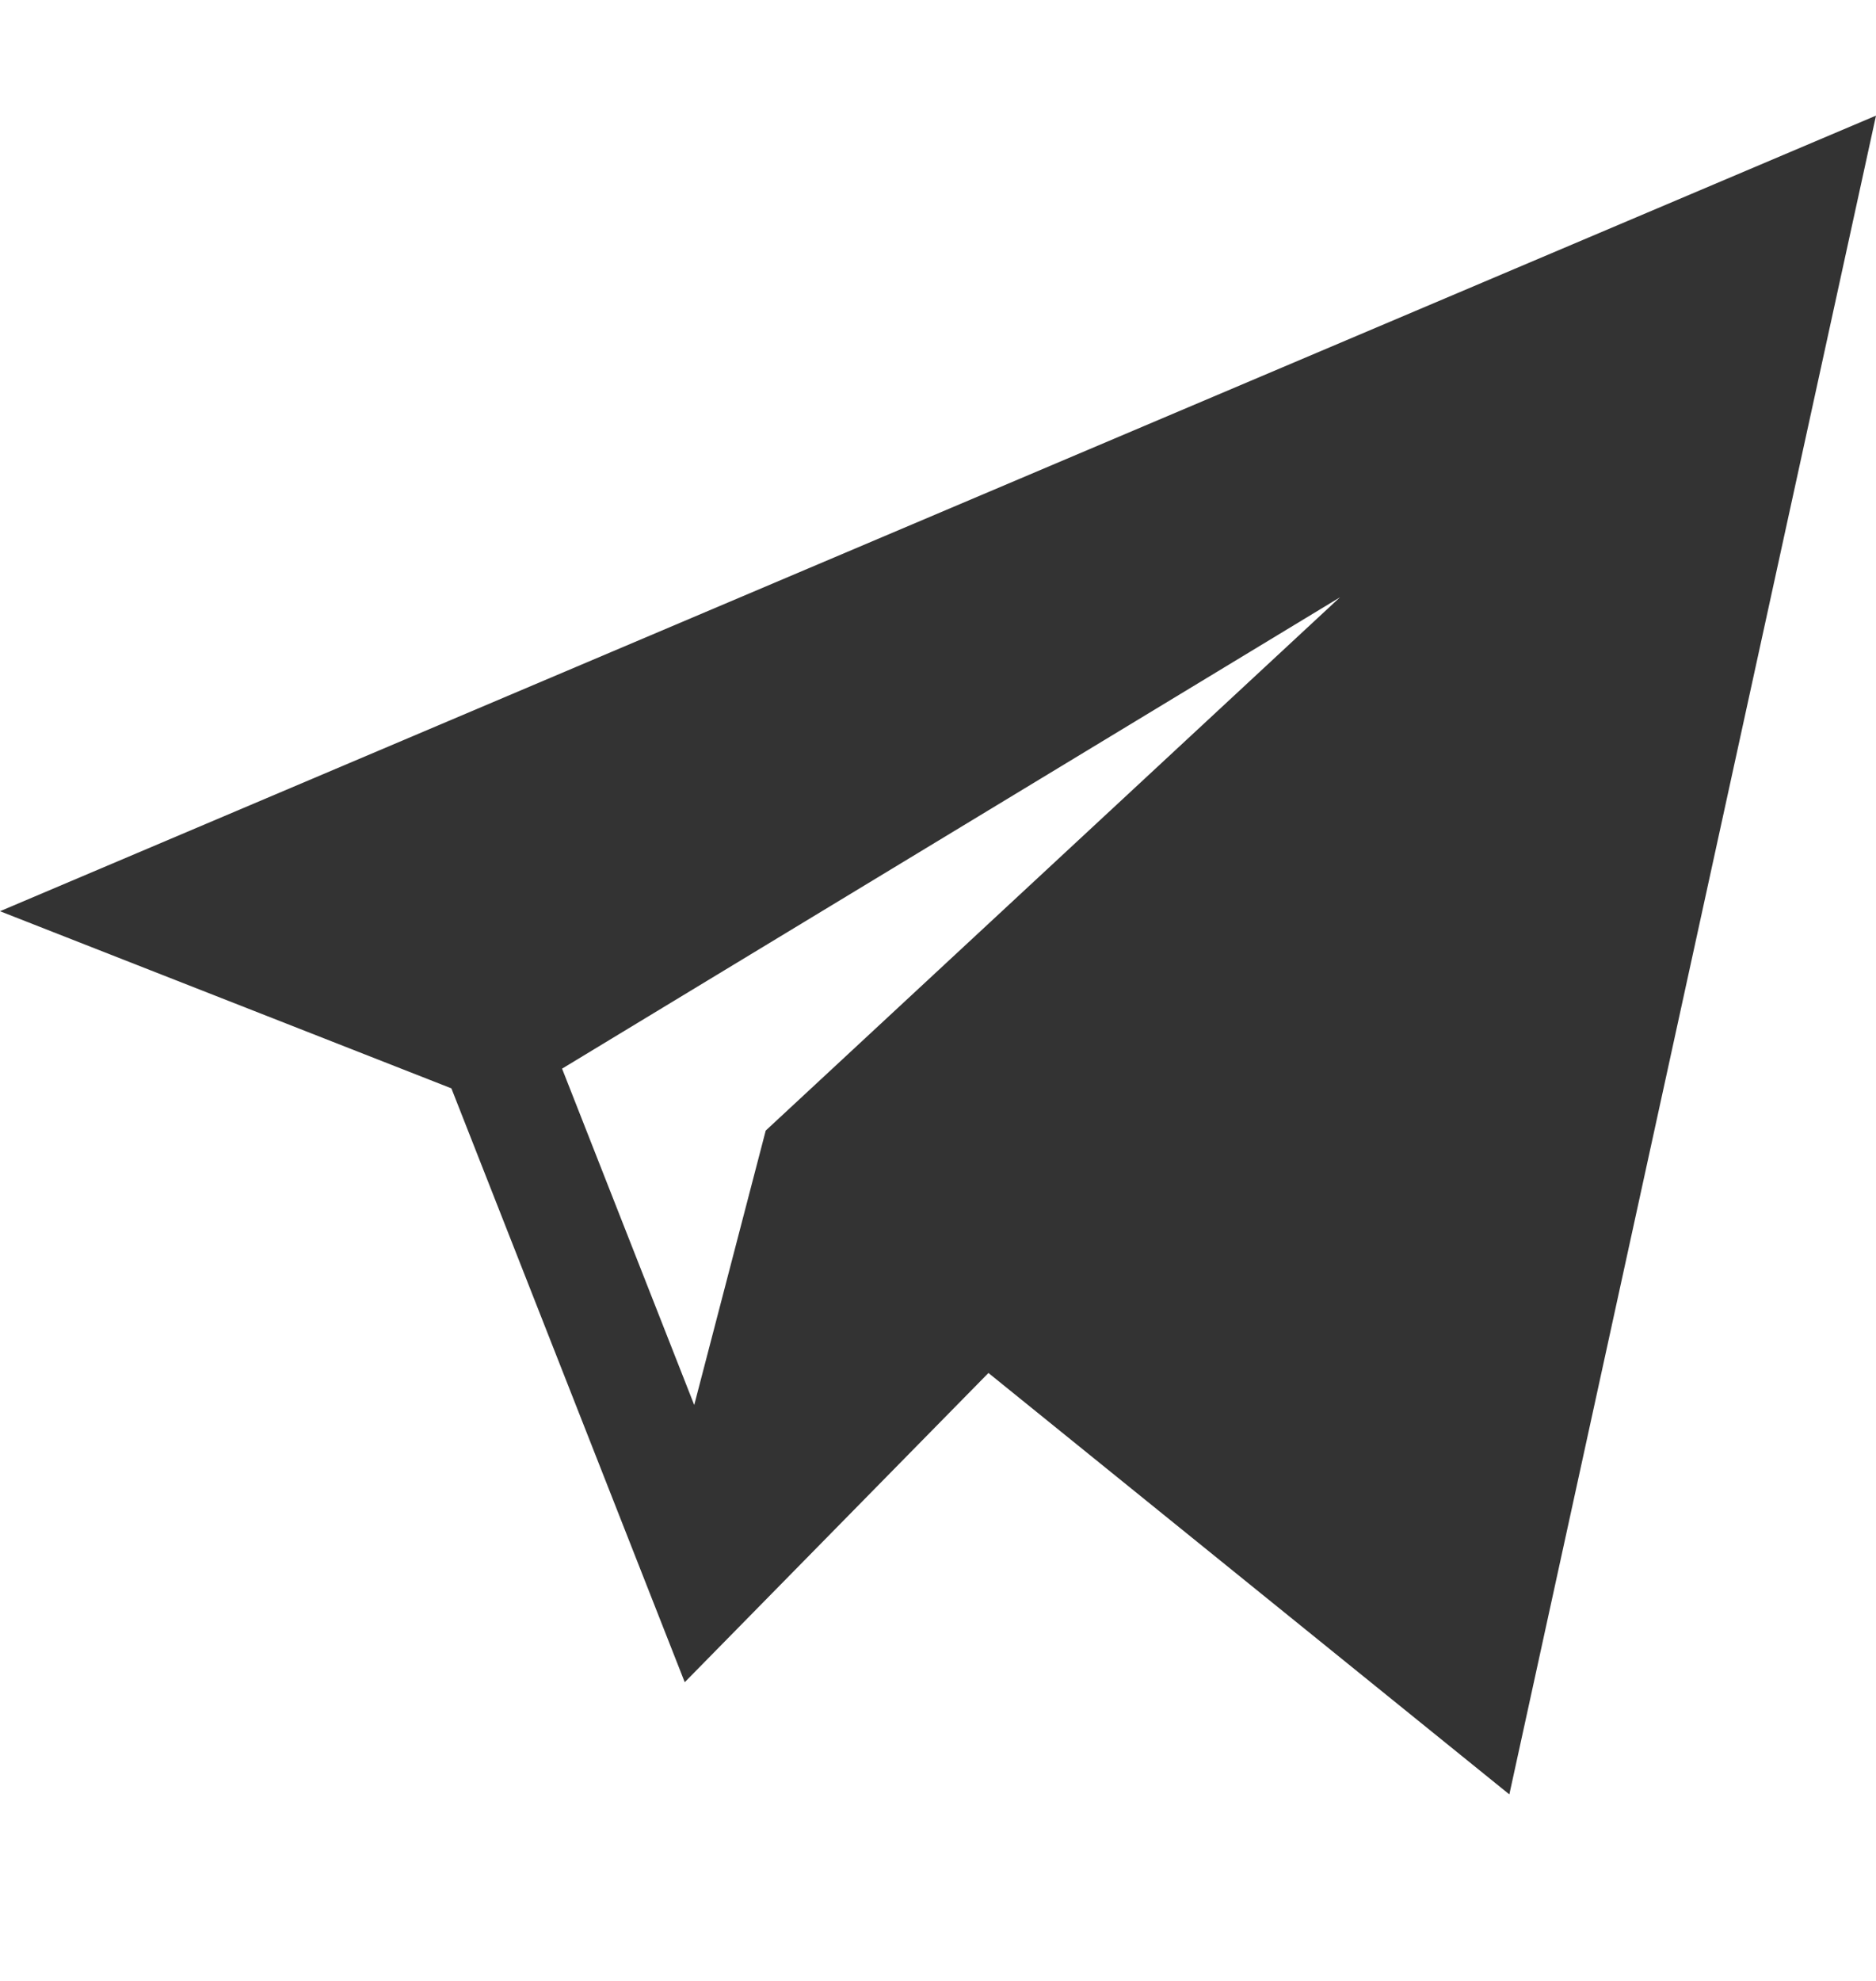 <svg width="18" height="19" viewBox="0 0 18 19" fill="none" xmlns="http://www.w3.org/2000/svg">
<path d="M4.331 10.439L6.57 16.135L9.484 13.169L14.482 17.211L18 1.109L0 8.74L4.331 10.439ZM12.857 5.729L7.347 10.844L6.661 13.476L5.393 10.25L12.857 5.729Z" fill="#333"/>
</svg>
